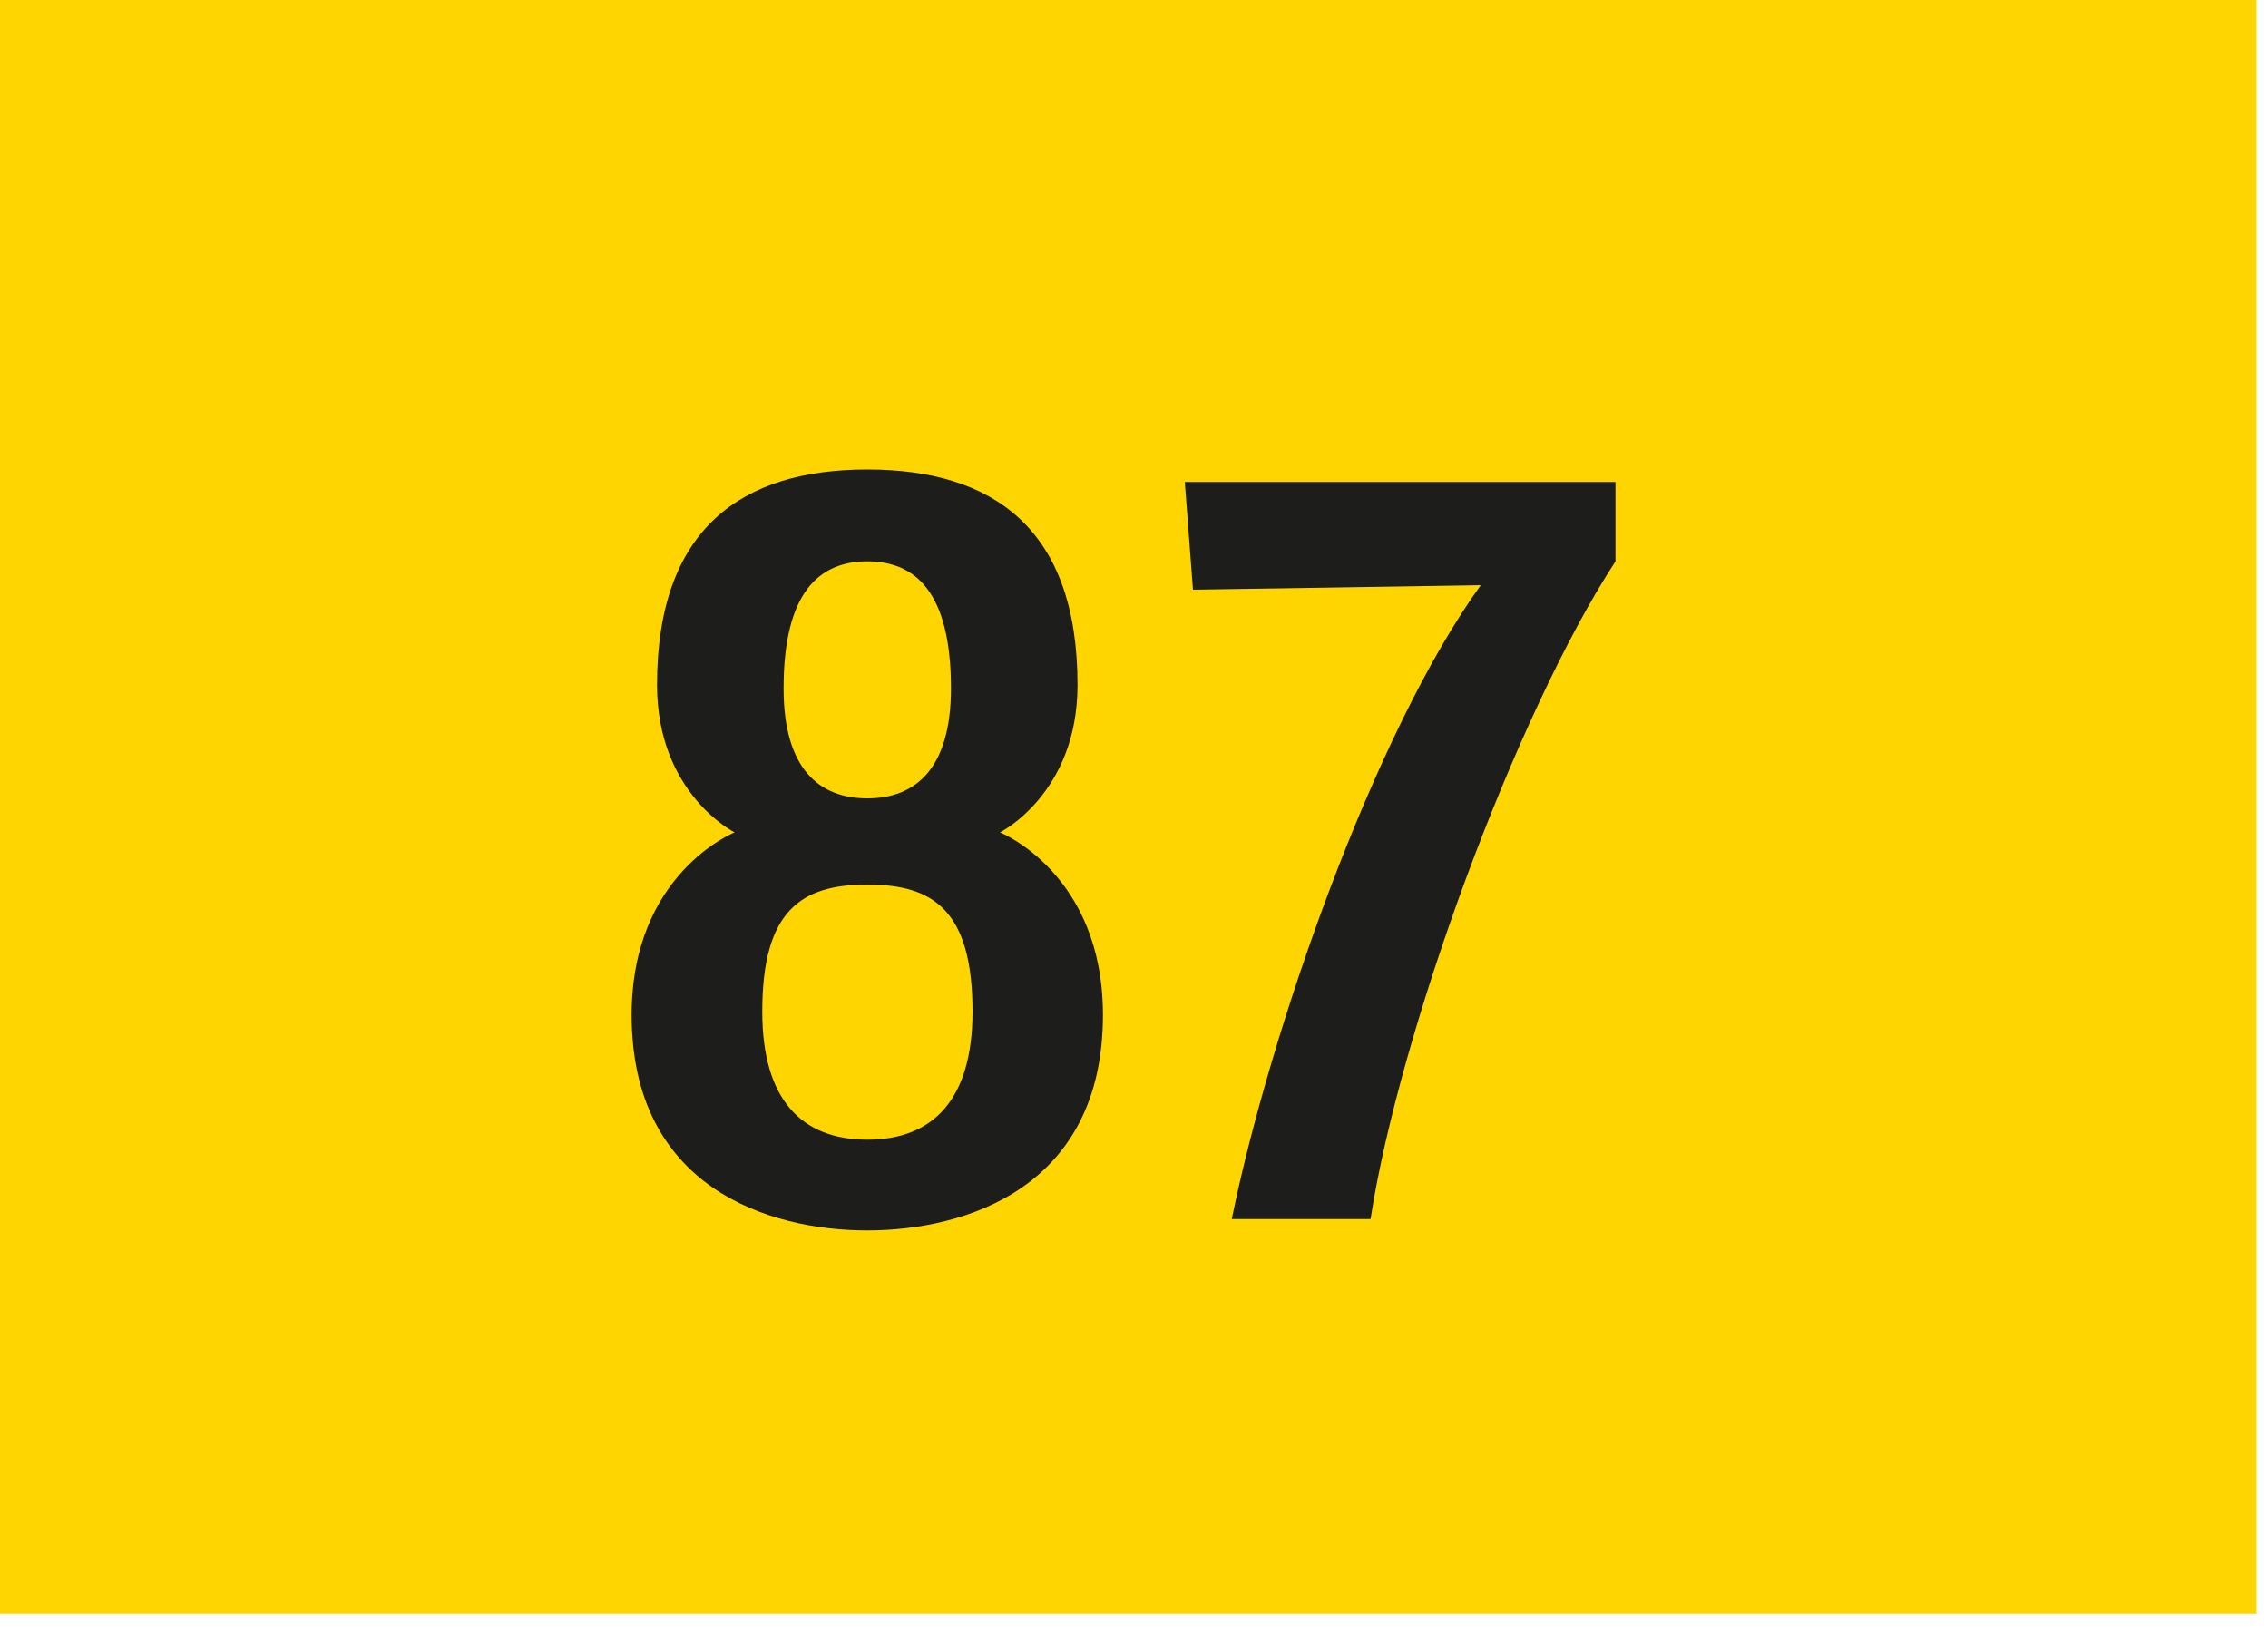 <svg width="100" height="72" viewBox="0 0 100 72" fill="none" xmlns="http://www.w3.org/2000/svg">
<g clip-path="url(#clip0_7_633)">
<path d="M99.5 0H0V71.15H99.5V0Z" fill="#FFD500"/>
<path d="M38.24 54.25C33.88 54.25 27.85 52.35 27.85 44.75C27.85 38.5 32.39 36.7 32.39 36.7C32.39 36.7 28.97 35 28.97 30.2C28.97 23.3 32.7 20.7 38.24 20.7C43.78 20.7 47.51 23.3 47.51 30.2C47.51 35 44.09 36.7 44.09 36.7C44.09 36.7 48.63 38.5 48.63 44.75C48.63 52.35 42.6 54.25 38.23 54.25H38.24ZM38.24 39C35.32 39 33.61 40.15 33.61 44.6C33.61 48.5 35.36 50.25 38.24 50.25C41.12 50.25 42.88 48.5 42.88 44.6C42.88 40.15 41.17 39 38.24 39ZM38.24 24.75C36.13 24.75 34.55 26.1 34.55 30.35C34.55 33.9 36.12 35.2 38.24 35.2C40.36 35.2 41.93 33.9 41.93 30.35C41.93 26.1 40.36 24.75 38.24 24.75Z" fill="#1D1D1B"/>
<path d="M60.43 53.75H54.31C55.98 45.55 60.56 32.35 65.29 25.8L52.6 26L52.24 21.25H71.23V24.75C66.82 31.5 61.69 45.55 60.43 53.75Z" fill="#1D1D1B"/>
</g>
<defs>
<clipPath id="clip0_7_633">
<rect width="99.5" height="71.15" fill="white"/>
</clipPath>
</defs>
</svg>

